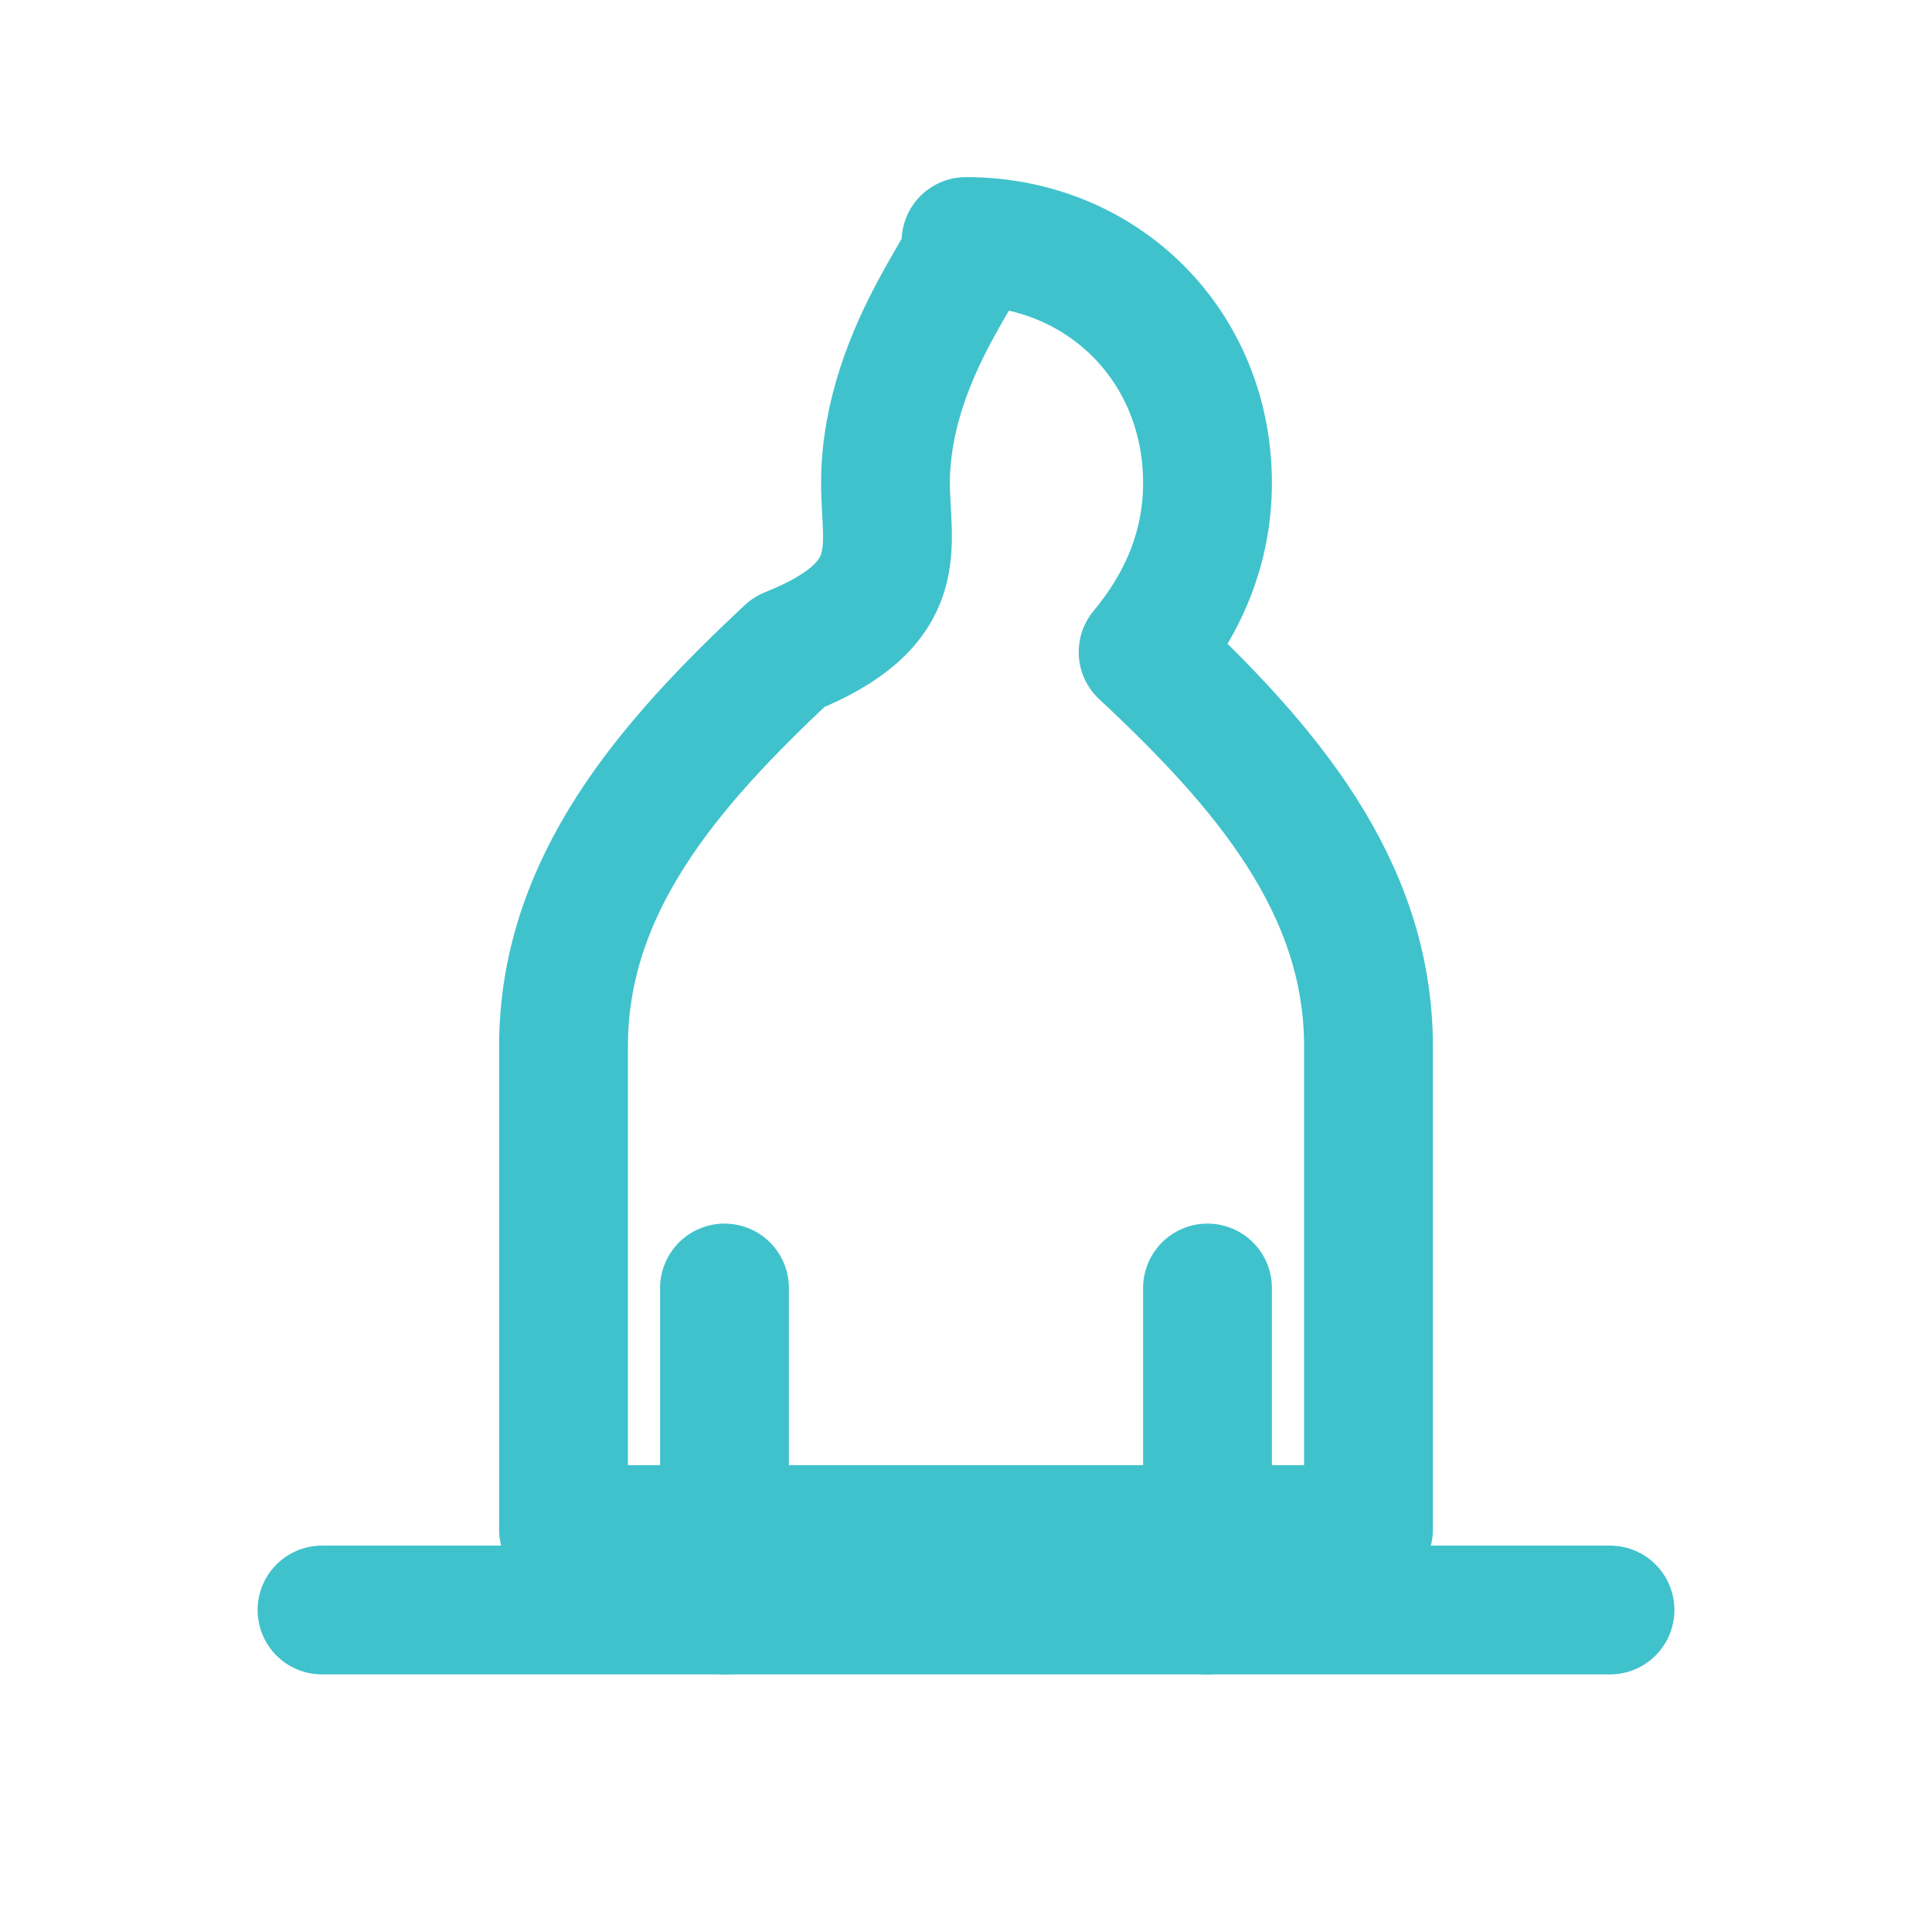 <?xml version="1.0" encoding="UTF-8"?> <svg xmlns="http://www.w3.org/2000/svg" viewBox="0 0 24 24" width="24" height="24" fill="none" stroke="#40c2cc" stroke-width="1.6" stroke-linecap="round" stroke-linejoin="round"><title>Direct access to Parks</title><path d="M12 3c1.7 0 3 1.3 3 3 0 .8-.3 1.5-.8 2.1C15.7 9.5 17 11 17 13v6H7v-6c0-2 1.3-3.5 2.8-4.9C11.3 7.5 11 6.8 11 6c0-1.7 1.3-3 1-3z"></path><path d="M4 20h16"></path><path d="M9 16v4M15 16v4"></path></svg> 